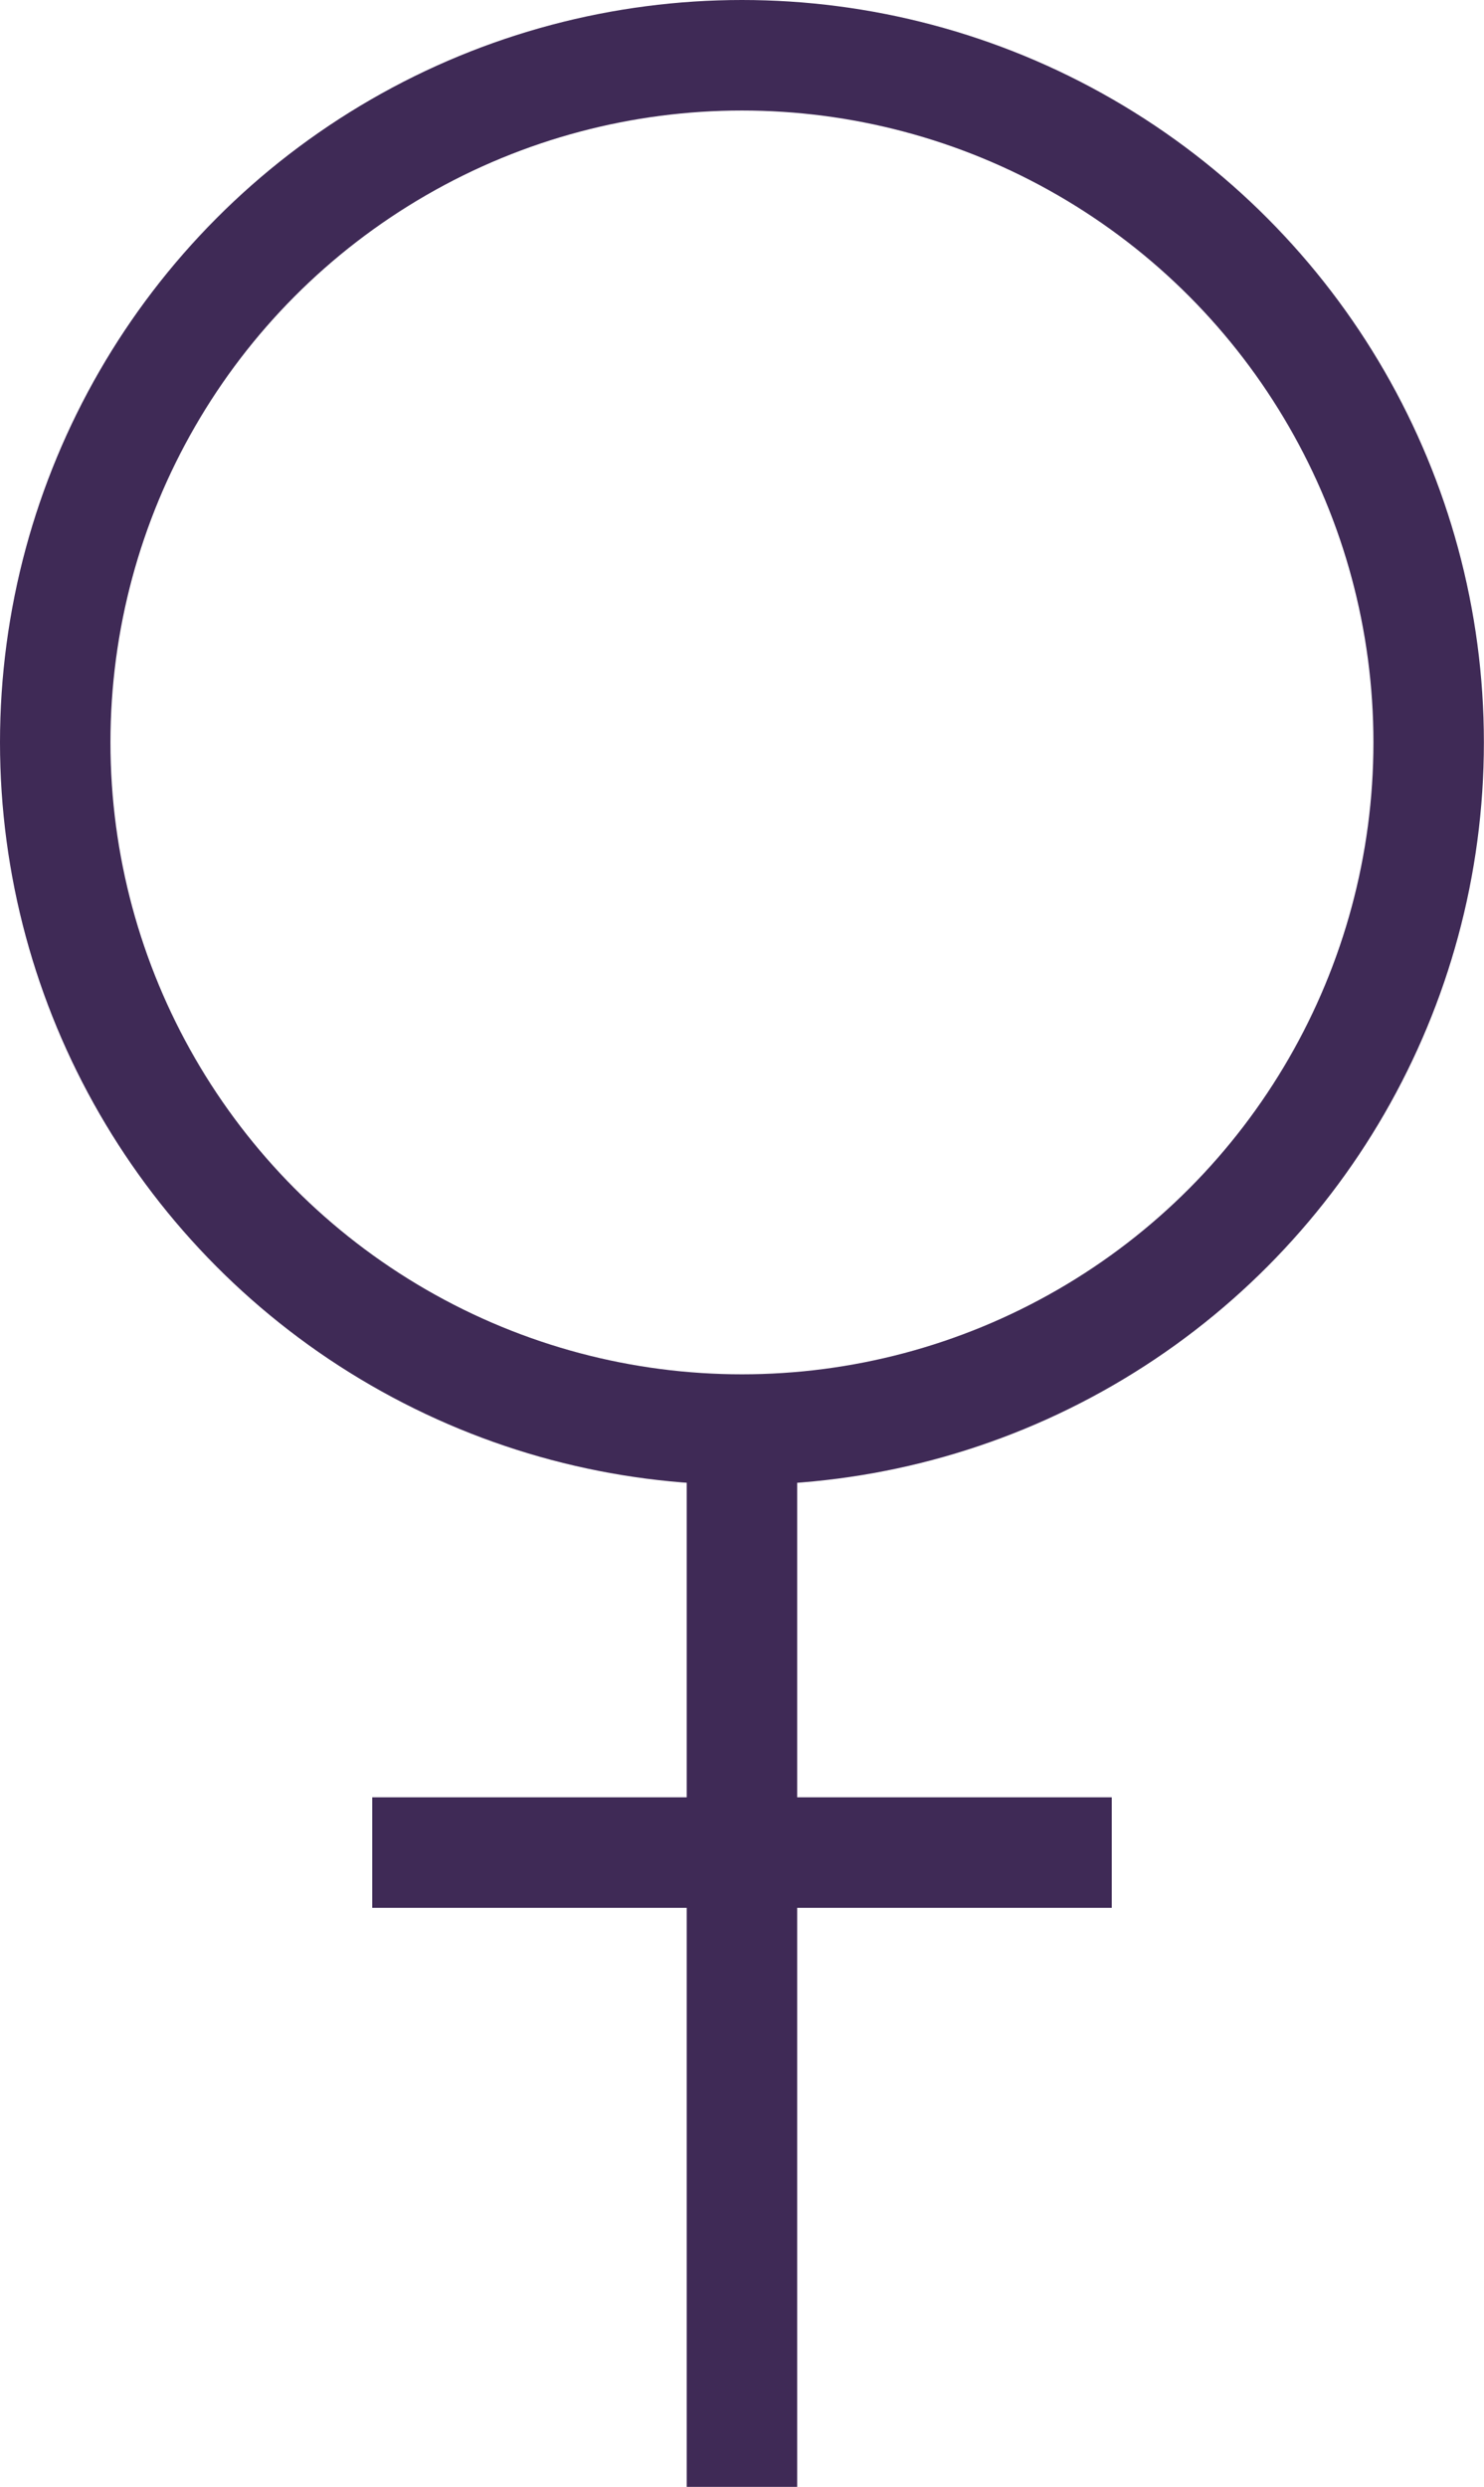 <?xml version="1.0" encoding="utf-8"?>
<!-- Generator: Adobe Illustrator 26.3.1, SVG Export Plug-In . SVG Version: 6.00 Build 0)  -->
<svg version="1.1" id="Layer_2_00000141421616146535461120000016502946247053339540_"
	 xmlns="http://www.w3.org/2000/svg" xmlns:xlink="http://www.w3.org/1999/xlink" x="0px" y="0px" width="13.435px" height="22.5px"
	 viewBox="0 0 13.435 22.5" enable-background="new 0 0 13.435 22.5" xml:space="preserve">
	<line fill="none" stroke="#3F2A56" stroke-miterlimit="10" x1="6.717" y1="12.913" x2="6.717" y2="22.5" vector-effect="non-scaling-stroke"/>
	<line fill="none" stroke="#3F2A56" stroke-miterlimit="10" x1="3.37" y1="16.761" x2="10.065" y2="16.761" vector-effect="non-scaling-stroke"/>
	<circle fill="none" stroke="#3F2A56" stroke-miterlimit="10" cx="6.717" cy="6.717" r="6.217" vector-effect="non-scaling-stroke"/>
</svg>
